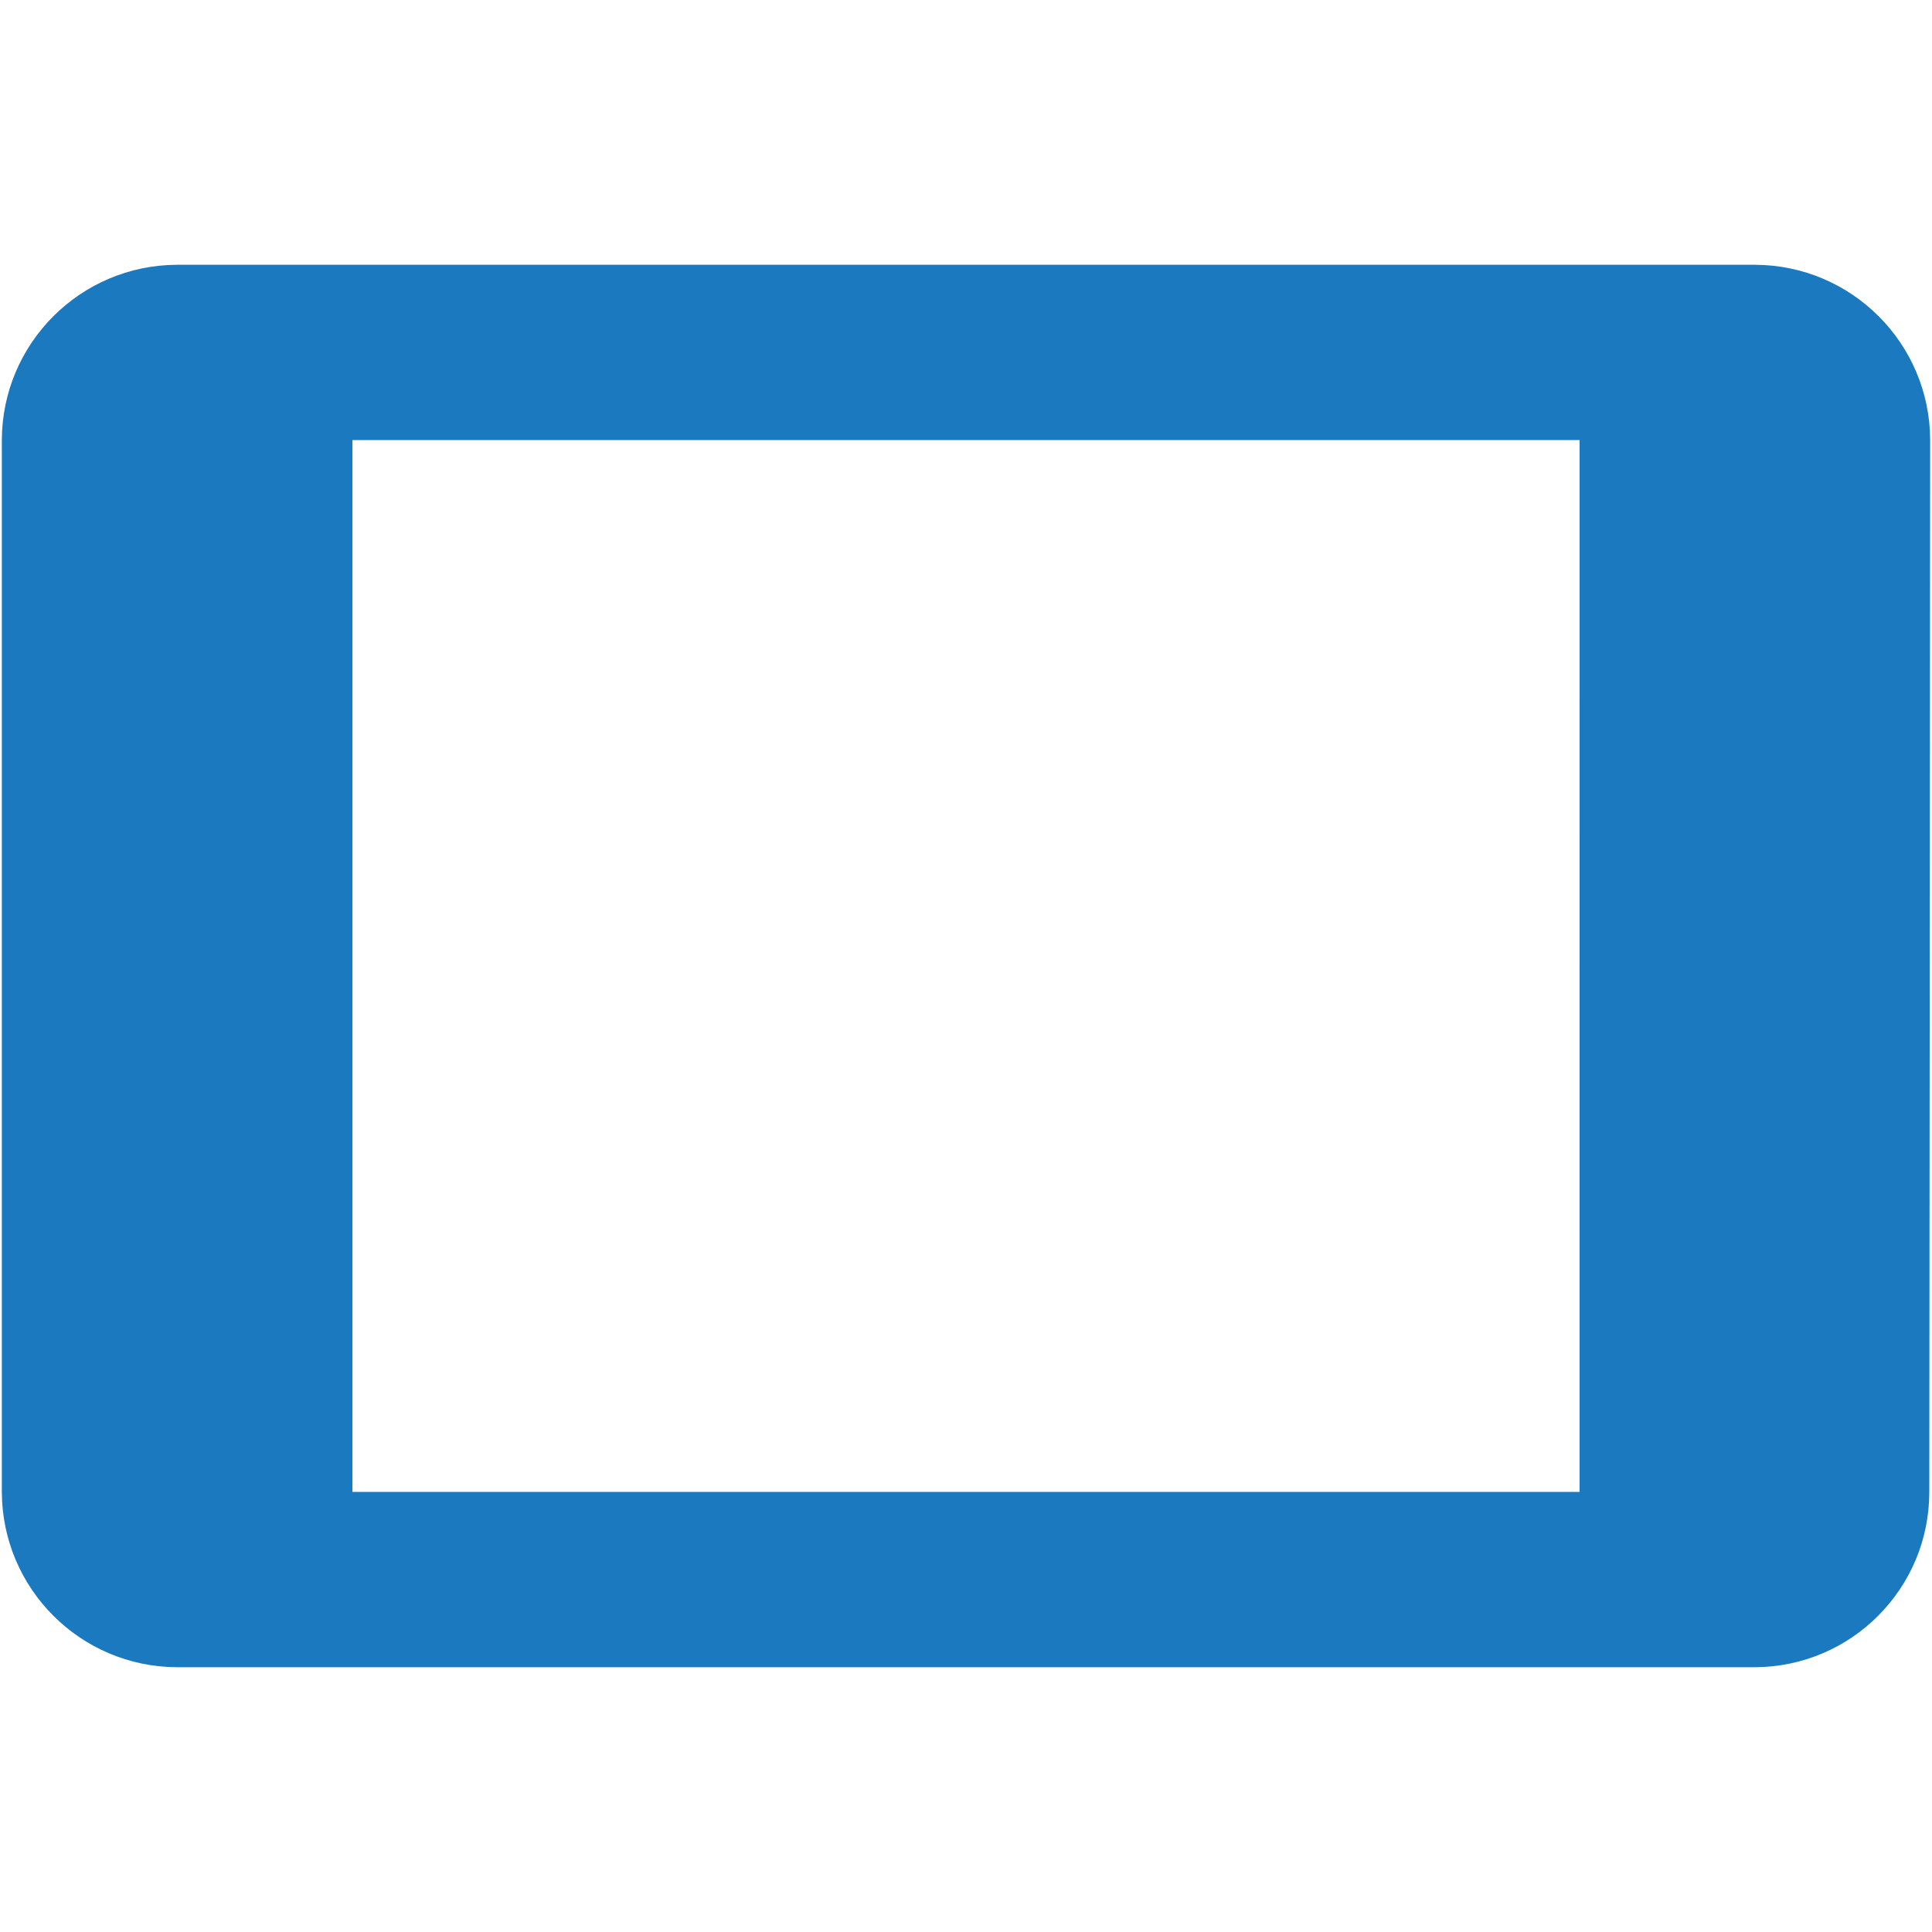<?xml version="1.0" encoding="utf-8"?>
<svg width="40px" height="40px" viewBox="0 0 40 40" xmlns="http://www.w3.org/2000/svg">
  <path id="Icon_material-tablet" data-name="Icon material-tablet" d="M 36.333 5.482 L 3.667 5.482 C 1.665 5.488 0.044 7.109 0.038 9.111 L 0.038 30.888 C 0.044 32.89 1.665 34.512 3.667 34.518 L 36.333 34.518 C 38.331 34.51 39.946 32.887 39.944 30.888 L 39.962 9.111 C 39.956 7.109 38.335 5.488 36.333 5.482 Z M 32.703 30.889 L 7.297 30.889 L 7.297 9.111 L 32.704 9.111 L 32.703 30.889 Z" fill="#1a79bf" style=""/>
</svg>